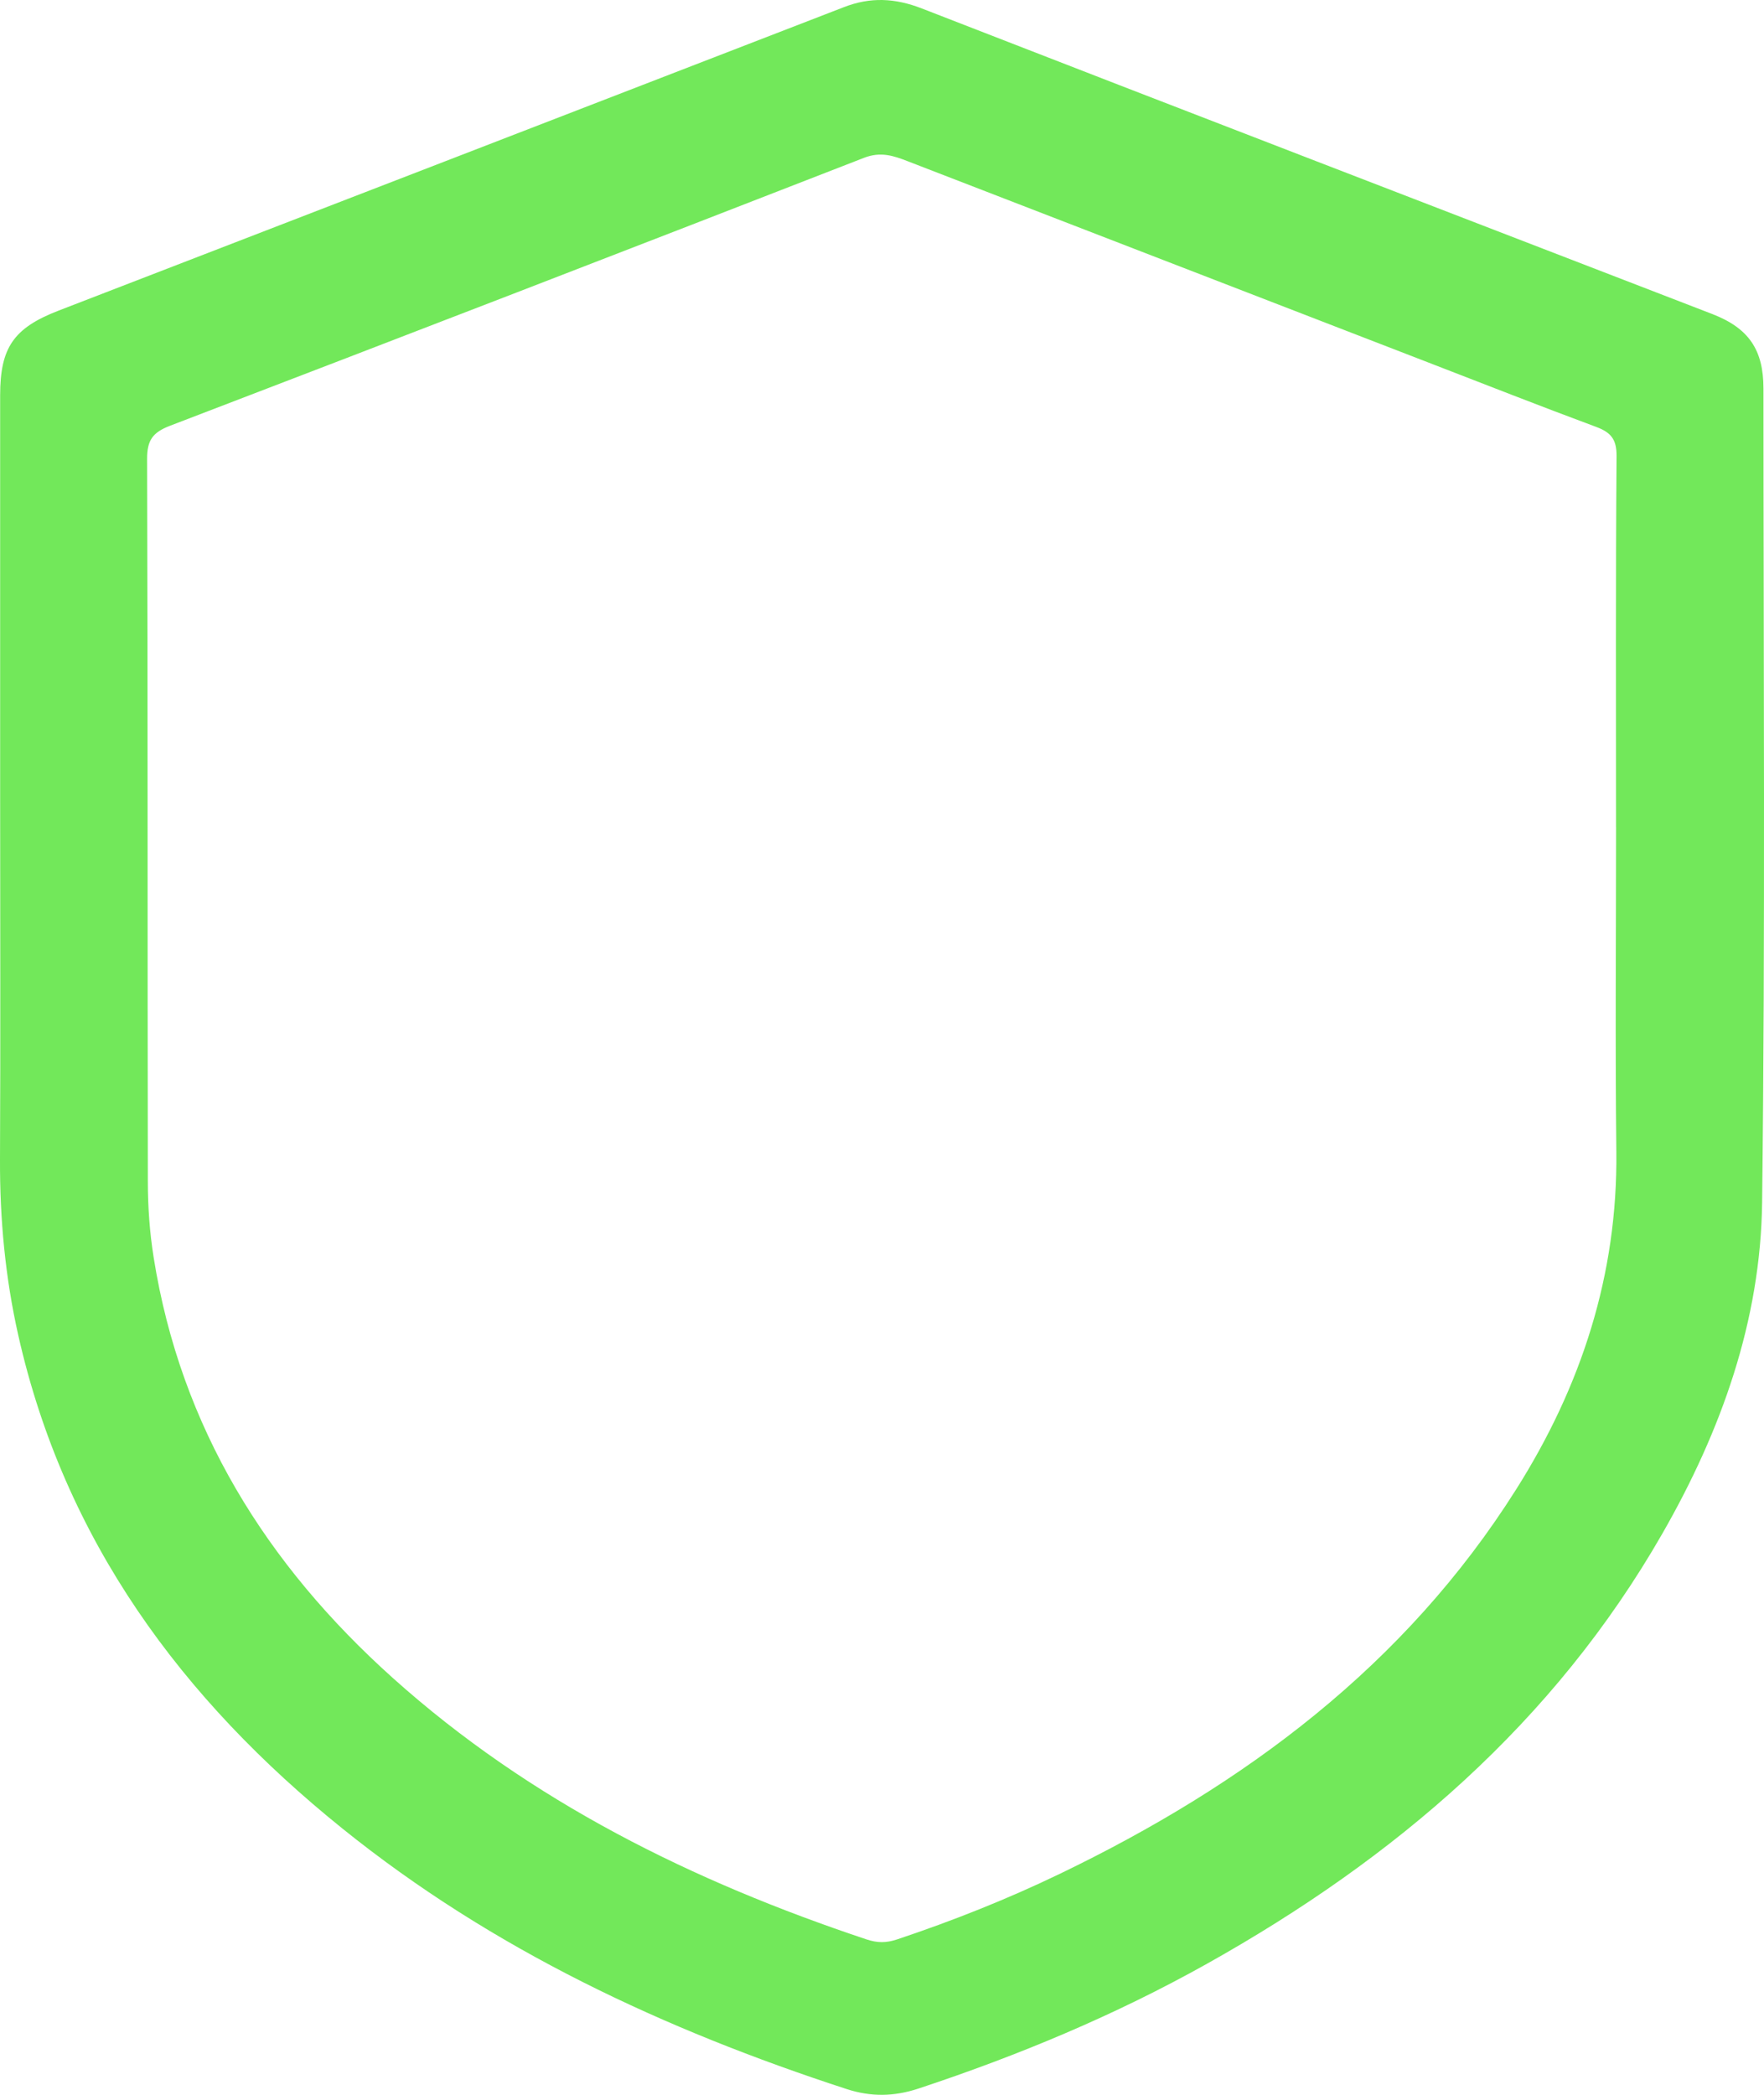 <svg width="48" height="57" viewBox="0 0 48 57" fill="none" xmlns="http://www.w3.org/2000/svg">
<path d="M0.004 21.728C0.004 18.071 0.004 14.414 0.004 10.757C0.004 9.455 0.372 8.924 1.596 8.451C8.72 5.699 15.843 2.95 22.965 0.194C23.684 -0.085 24.351 -0.055 25.086 0.231C32.249 3.019 39.424 5.775 46.593 8.545C47.583 8.928 47.985 9.515 47.985 10.571C47.985 17.952 48.037 25.332 47.949 32.712C47.91 35.935 46.837 38.932 45.237 41.724C42.286 46.875 37.958 50.57 32.846 53.432C30.343 54.834 27.709 55.931 24.988 56.831C24.328 57.049 23.701 57.059 23.04 56.844C18.079 55.228 13.406 53.049 9.318 49.755C4.944 46.232 1.752 41.91 0.496 36.327C0.143 34.757 -0.006 33.17 0 31.561C0.015 28.283 0.004 25.006 0.004 21.728ZM43.974 22.507C43.974 19.141 43.962 15.775 43.988 12.411C43.992 11.945 43.828 11.763 43.425 11.613C41.893 11.045 40.374 10.445 38.849 9.857C34.134 8.035 29.42 6.214 24.707 4.39C24.314 4.237 23.964 4.118 23.509 4.295C17.22 6.743 10.924 9.174 4.621 11.587C4.155 11.767 4.001 11.979 4.003 12.488C4.023 19.041 4.012 25.595 4.023 32.147C4.023 32.834 4.072 33.528 4.18 34.207C4.914 38.842 7.257 42.582 10.697 45.665C14.44 49.019 18.849 51.193 23.579 52.771C23.872 52.868 24.11 52.871 24.408 52.772C25.922 52.266 27.402 51.679 28.838 50.987C33.872 48.561 38.232 45.321 41.261 40.518C43.027 37.721 44.021 34.683 43.982 31.333C43.949 28.391 43.975 25.449 43.975 22.507H43.974Z" fill="#72E85A"/>
</svg>
